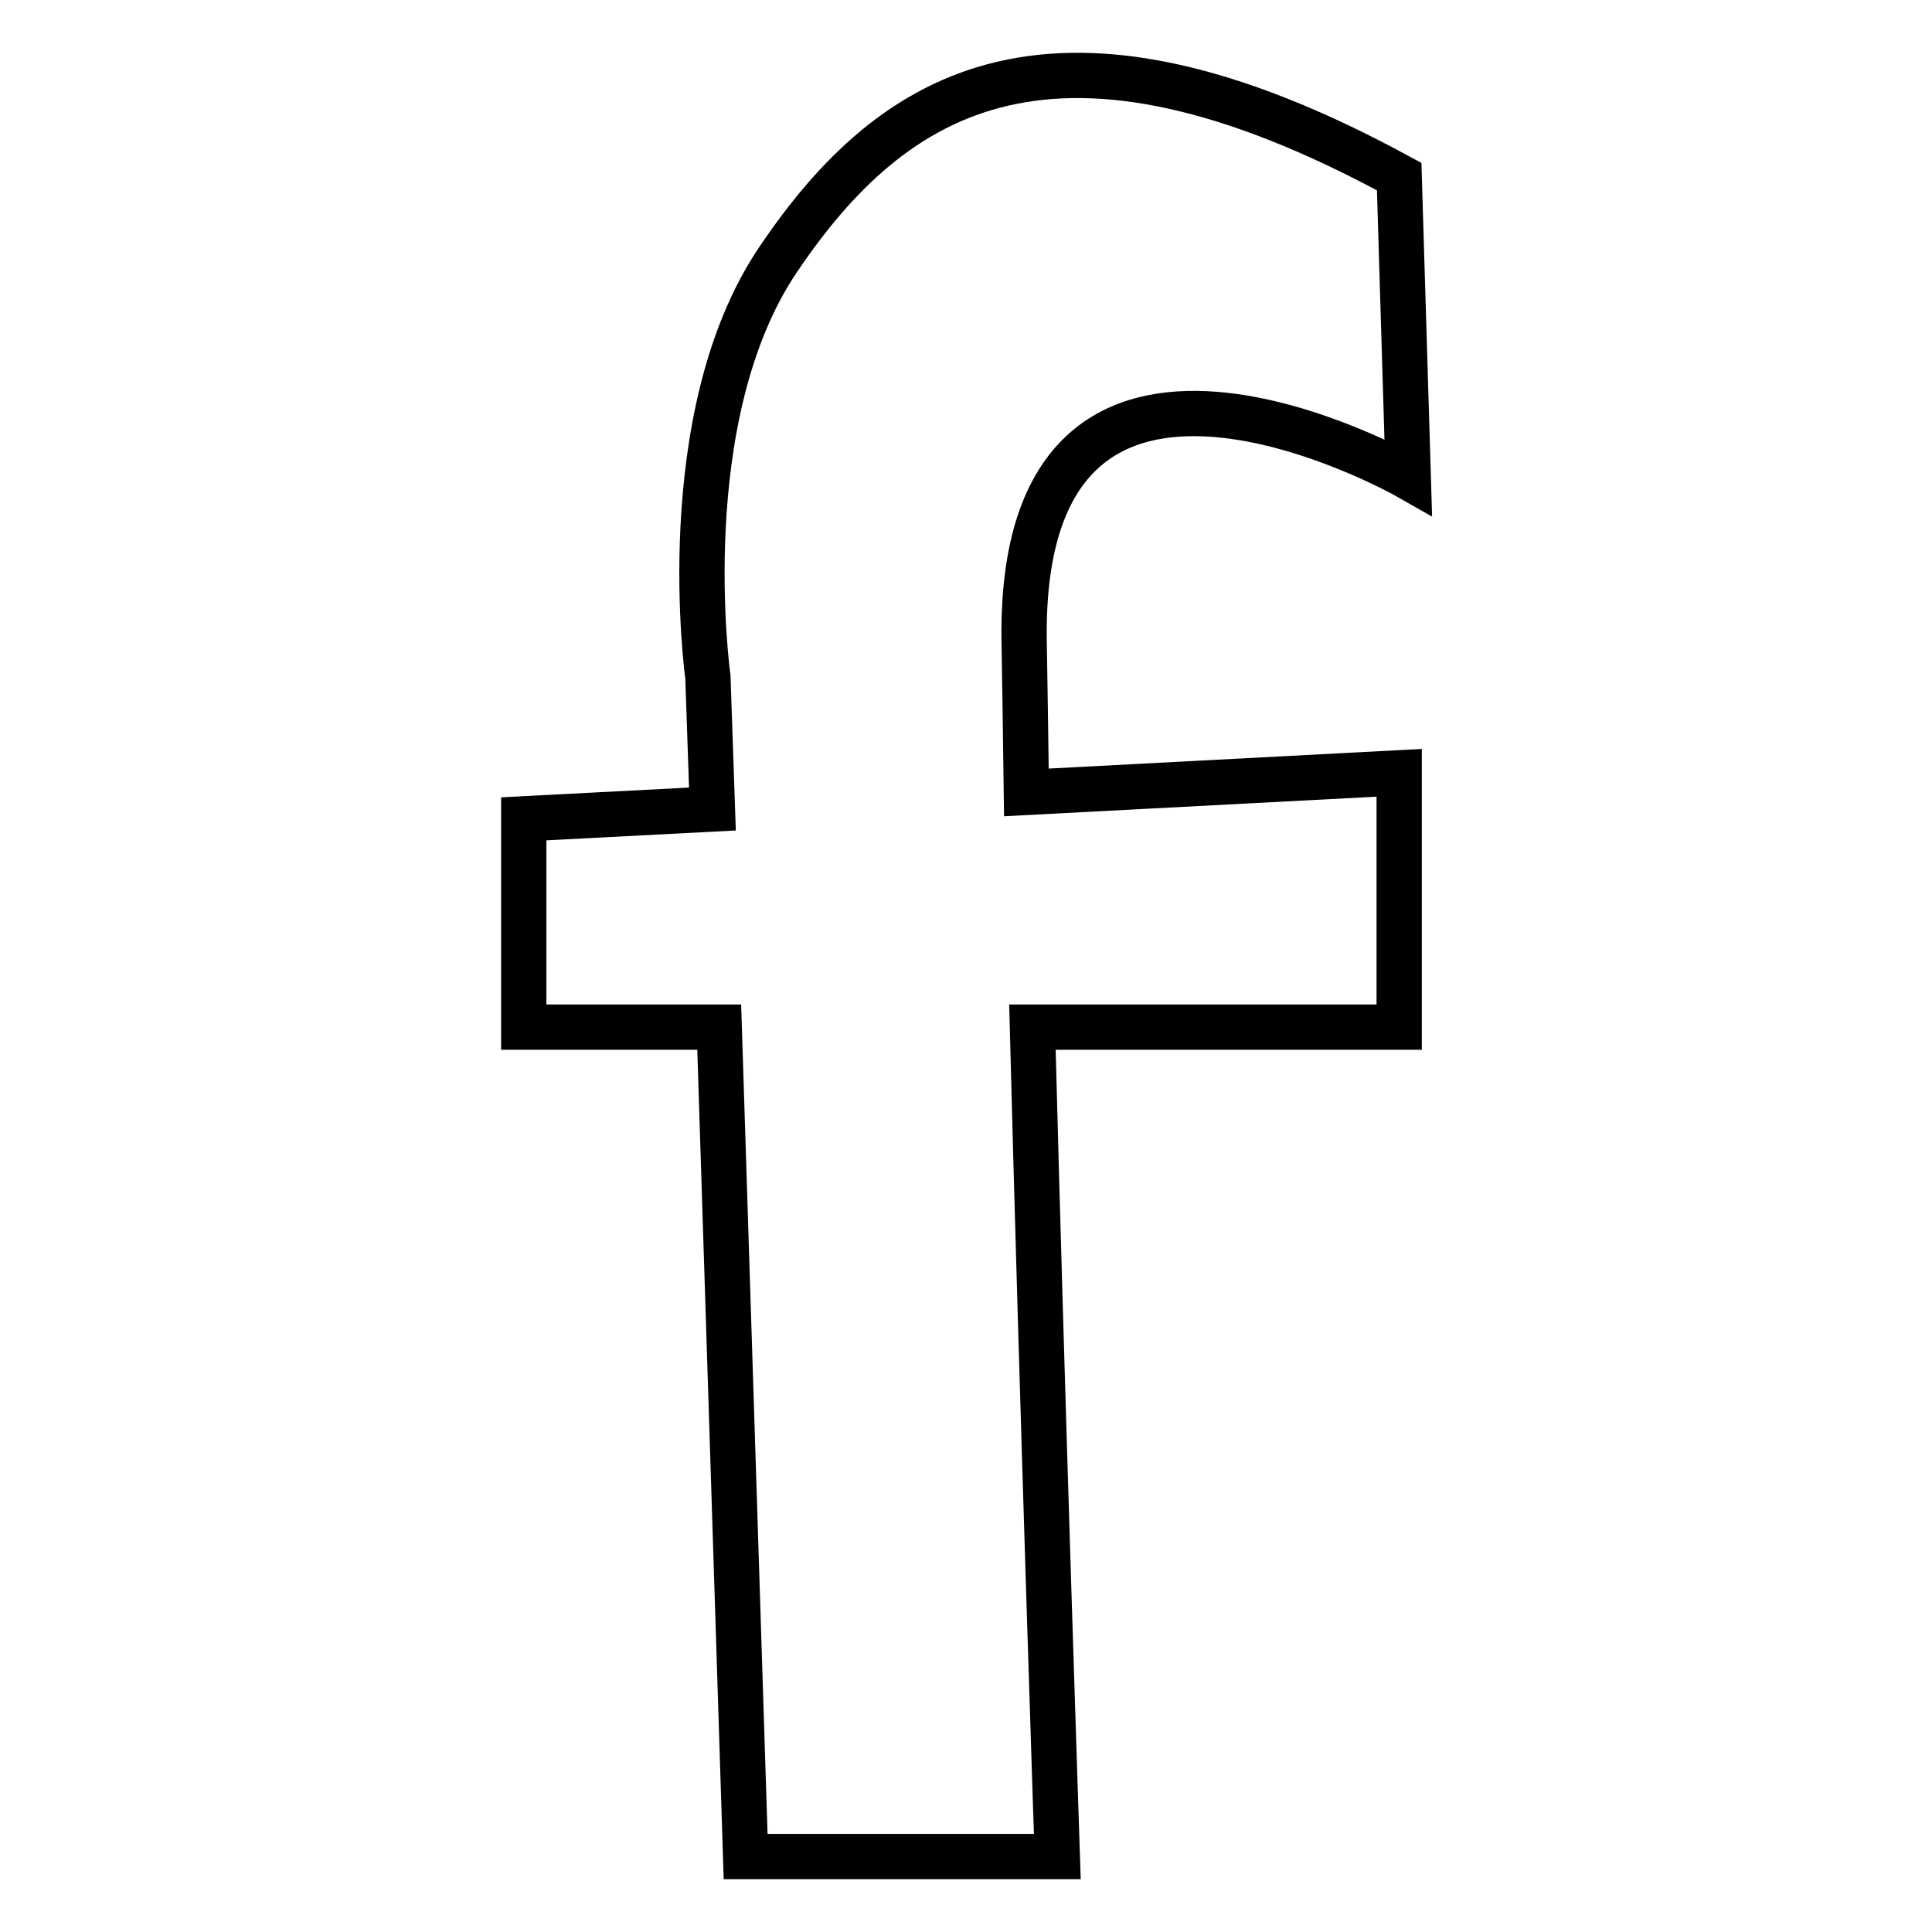 <?xml version="1.0" encoding="utf-8"?>
<!-- Svg Vector Icons : http://www.onlinewebfonts.com/icon -->
<!DOCTYPE svg PUBLIC "-//W3C//DTD SVG 1.1//EN" "http://www.w3.org/Graphics/SVG/1.1/DTD/svg11.dtd">
<svg version="1.1" xmlns="http://www.w3.org/2000/svg" xmlns:xlink="http://www.w3.org/1999/xlink" x="0px" y="0px" viewBox="0 0 256 256" enable-background="new 0 0 256 256" xml:space="preserve">
<g> <path stroke-width="6" fill-opacity="0" stroke="#000000"  d="M135.7,84.7c-0.6-50.8,50.9-21.5,50.9-21.5l-1.2-39.8c-45.6-24.8-67-11.7-82.3,11 C89,55.3,93.8,89.7,93.8,89.7l0.6,17.5l-25,1.3v27.6h25.9L98.8,246h41.3c0,0-2-59.7-3.3-109.9h48.6v-33.7l-49.4,2.6 C135.9,97.3,135.8,90.4,135.7,84.7z"/></g>
</svg>